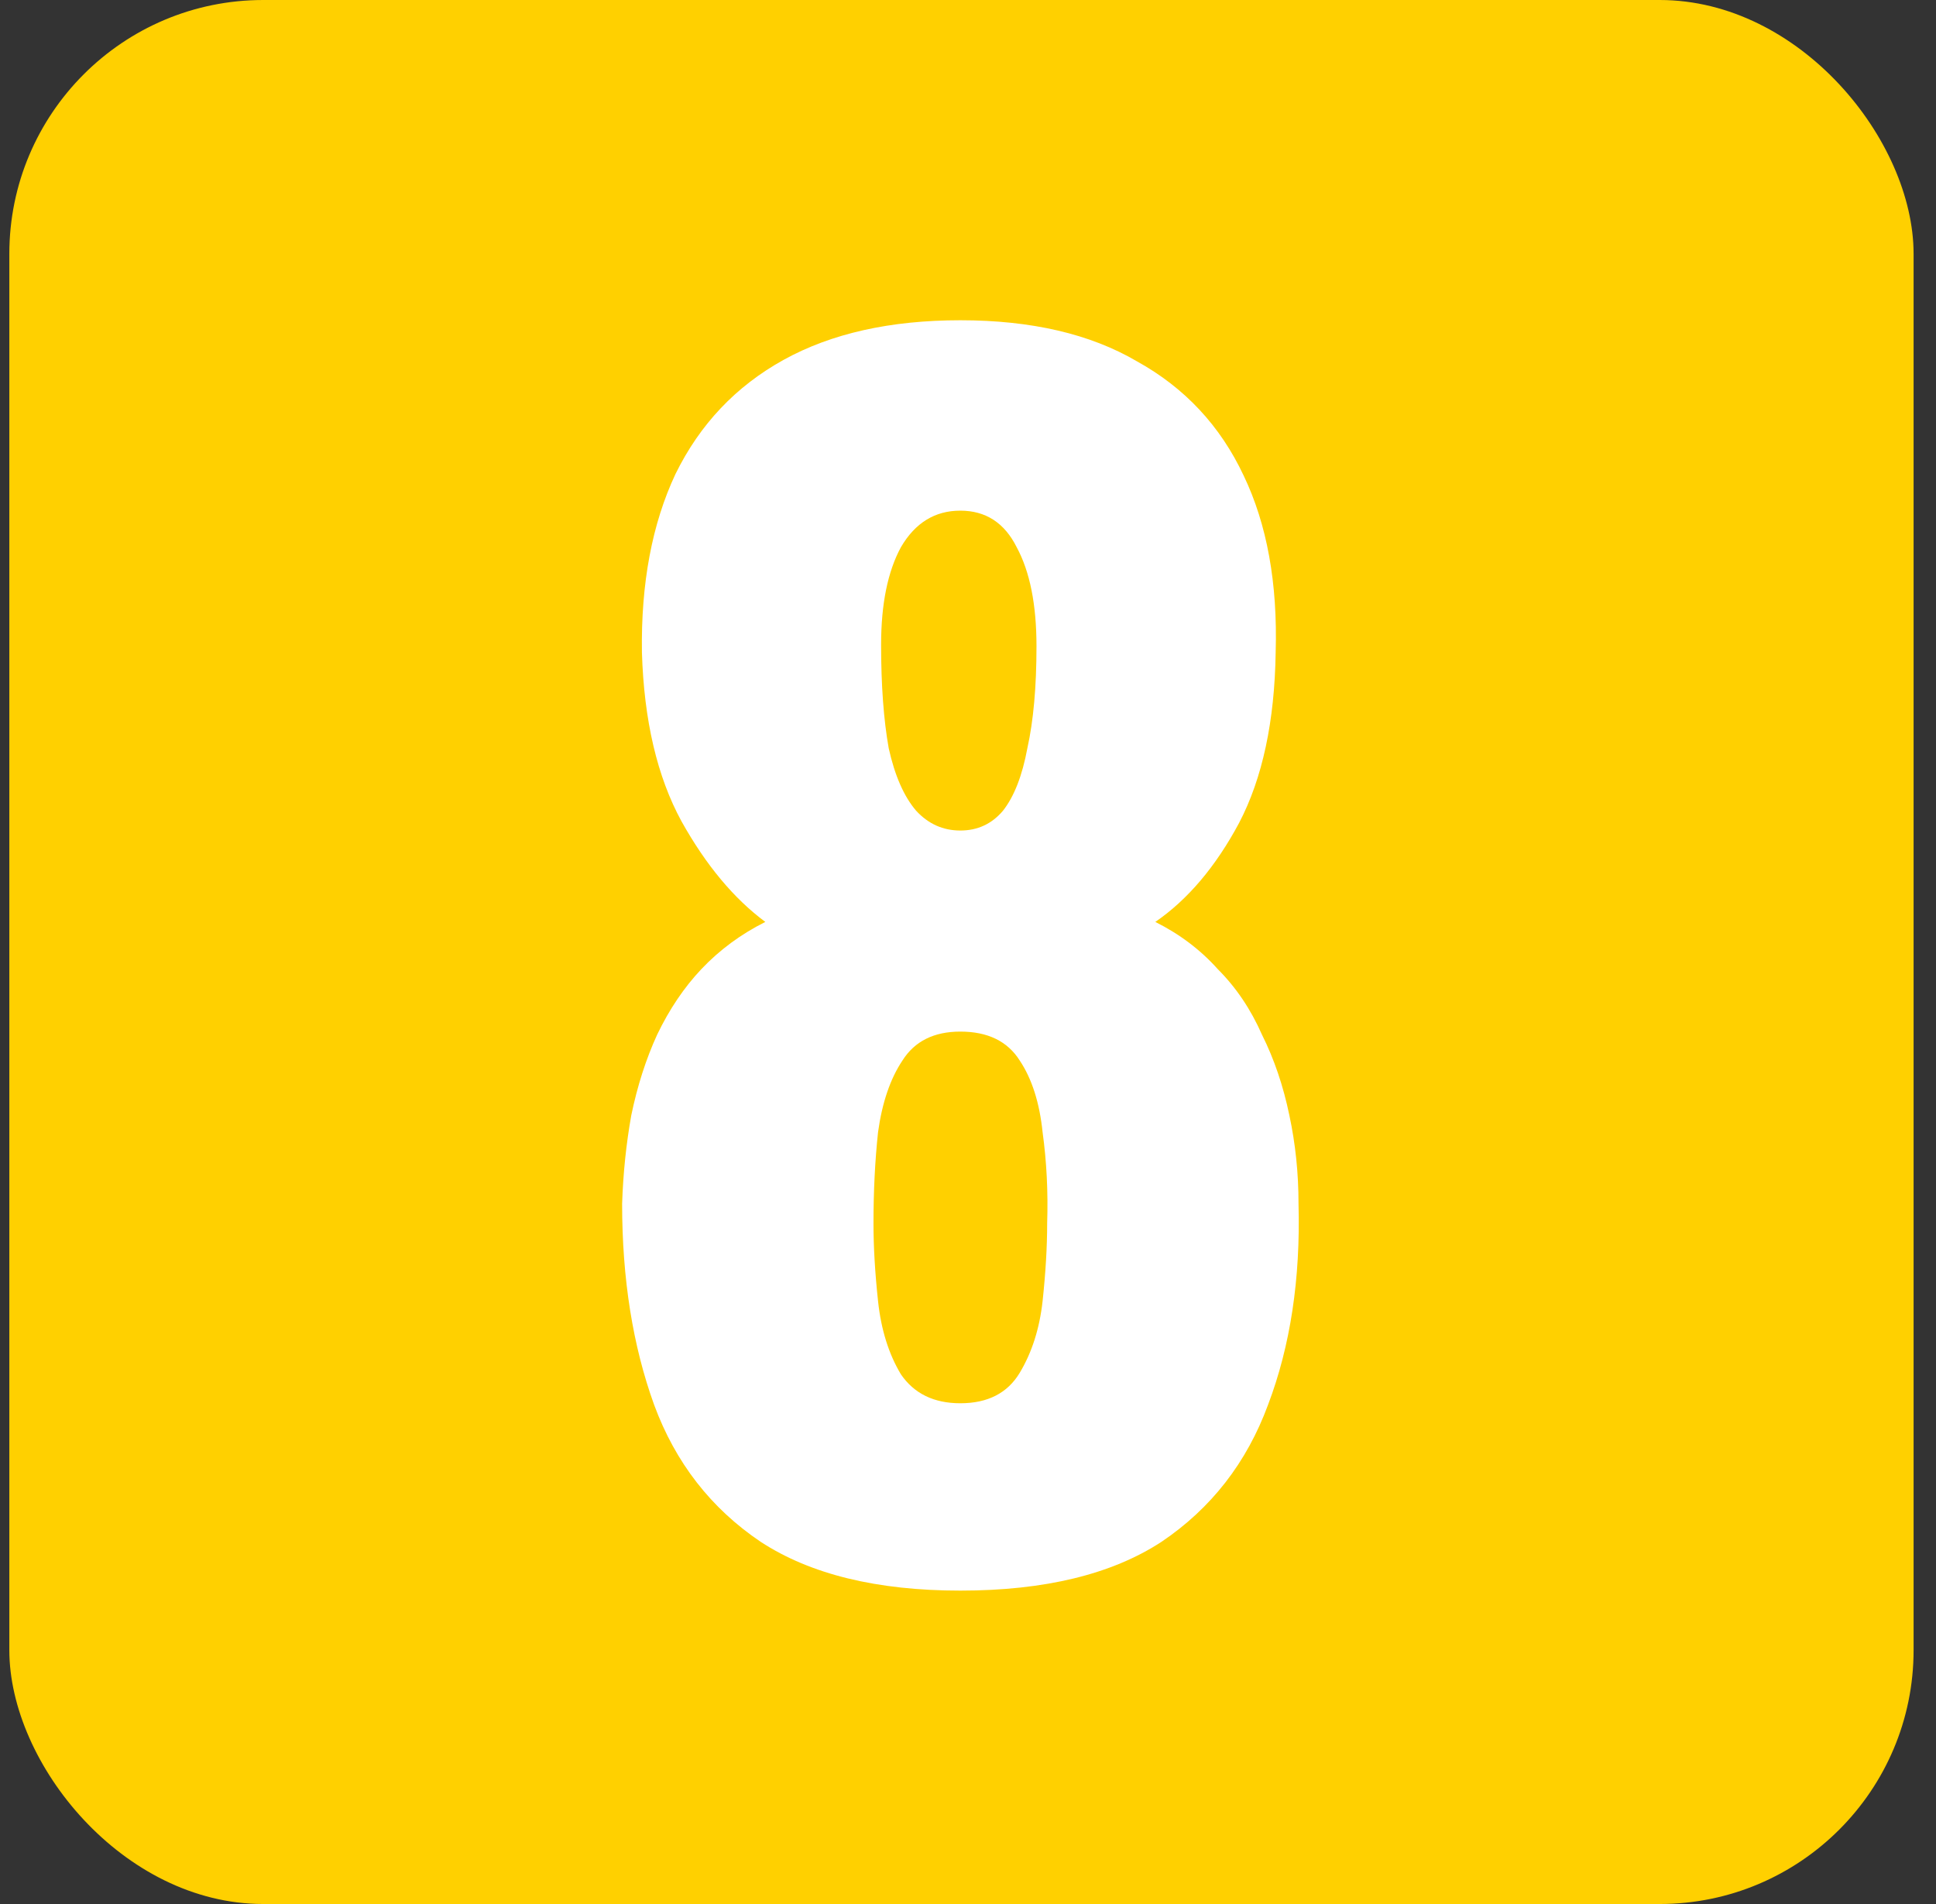 <?xml version="1.0" encoding="UTF-8"?> <svg xmlns="http://www.w3.org/2000/svg" width="61" height="60" viewBox="0 0 61 60" fill="none"><rect x="0" y="0" width="61" height="60" fill="#333333" stroke="none"/><rect x="0.294" width="60" height="60" rx="8" fill="#FFD000"></rect><path d="M30.258 50.124C27.634 50.124 25.538 49.612 23.97 48.588C22.402 47.532 21.282 46.092 20.61 44.268C19.938 42.412 19.602 40.3 19.602 37.932C19.634 36.972 19.73 36.044 19.89 35.148C20.082 34.22 20.354 33.372 20.706 32.604C21.09 31.804 21.554 31.116 22.098 30.54C22.674 29.932 23.346 29.436 24.114 29.052C23.122 28.316 22.242 27.26 21.474 25.884C20.706 24.476 20.29 22.7 20.226 20.556C20.194 18.38 20.546 16.508 21.282 14.94C22.05 13.372 23.186 12.172 24.69 11.34C26.194 10.508 28.05 10.092 30.258 10.092C32.498 10.092 34.354 10.524 35.826 11.388C37.33 12.22 38.45 13.42 39.186 14.988C39.922 16.524 40.258 18.38 40.194 20.556C40.162 22.732 39.778 24.524 39.042 25.932C38.306 27.308 37.426 28.348 36.402 29.052C37.17 29.436 37.826 29.932 38.37 30.54C38.946 31.116 39.41 31.804 39.762 32.604C40.146 33.372 40.434 34.22 40.626 35.148C40.818 36.044 40.914 36.972 40.914 37.932C40.978 40.3 40.658 42.412 39.954 44.268C39.282 46.092 38.162 47.532 36.594 48.588C35.026 49.612 32.914 50.124 30.258 50.124ZM30.258 44.22C31.122 44.22 31.746 43.9 32.13 43.26C32.514 42.62 32.754 41.868 32.85 41.004C32.946 40.108 32.994 39.292 32.994 38.556C33.026 37.564 32.978 36.604 32.85 35.676C32.754 34.748 32.514 33.996 32.13 33.42C31.746 32.812 31.122 32.508 30.258 32.508C29.426 32.508 28.818 32.812 28.434 33.42C28.05 33.996 27.794 34.748 27.666 35.676C27.57 36.572 27.522 37.532 27.522 38.556C27.522 39.292 27.57 40.108 27.666 41.004C27.762 41.9 28.002 42.668 28.386 43.308C28.802 43.916 29.426 44.22 30.258 44.22ZM30.258 26.172C30.802 26.172 31.25 25.964 31.602 25.548C31.954 25.1 32.21 24.444 32.37 23.58C32.562 22.716 32.658 21.644 32.658 20.364C32.658 19.052 32.45 18.012 32.034 17.244C31.65 16.476 31.058 16.092 30.258 16.092C29.458 16.092 28.834 16.476 28.386 17.244C27.97 18.012 27.762 19.036 27.762 20.316C27.762 21.596 27.842 22.684 28.002 23.58C28.194 24.444 28.482 25.1 28.866 25.548C29.25 25.964 29.714 26.172 30.258 26.172Z" fill="white"></path></svg> 